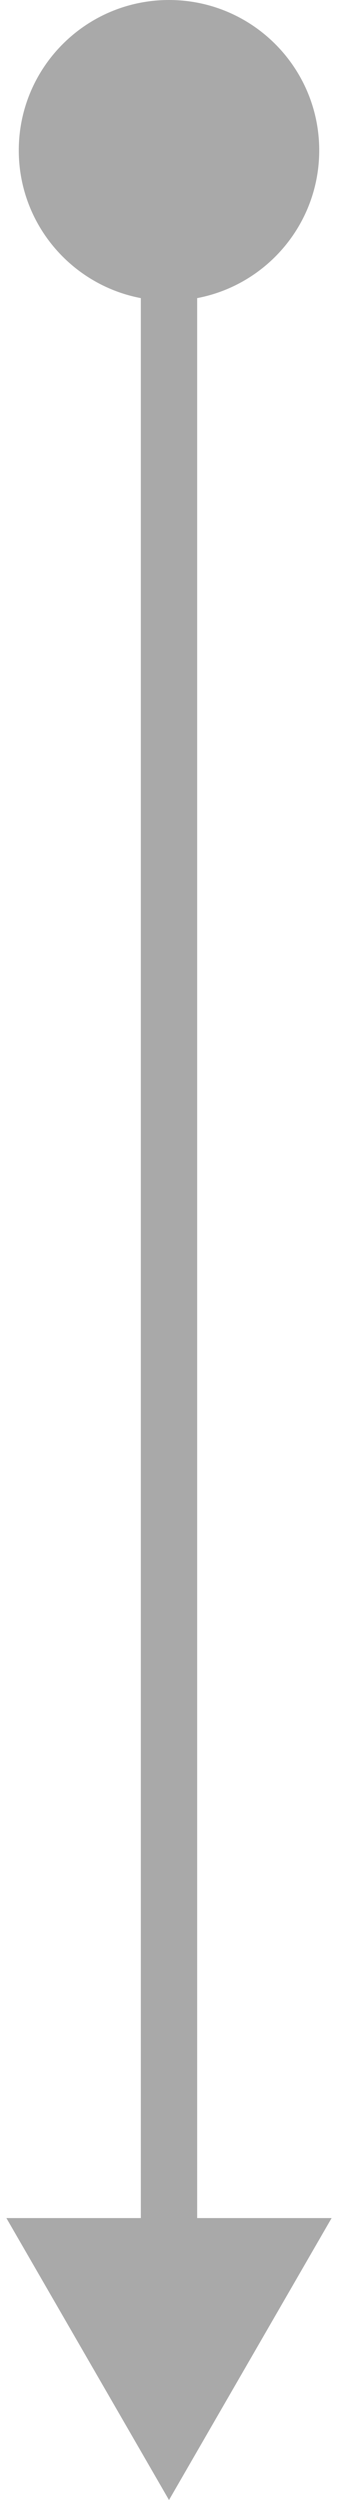 <?xml version="1.0" encoding="UTF-8"?> <svg xmlns="http://www.w3.org/2000/svg" width="18" height="133" viewBox="0 0 18 133" fill="none"> <path d="M9 0C4.582 1.93129e-07 1 3.582 1 8C1 12.418 4.582 16 9 16C13.418 16 17 12.418 17 8C17 3.582 13.418 -1.93129e-07 9 0ZM9 133L17.66 118L0.34 118L9 133ZM7.5 8L7.5 119.5L10.5 119.5L10.5 8L7.5 8Z" fill="#A9A9A9"></path> </svg> 